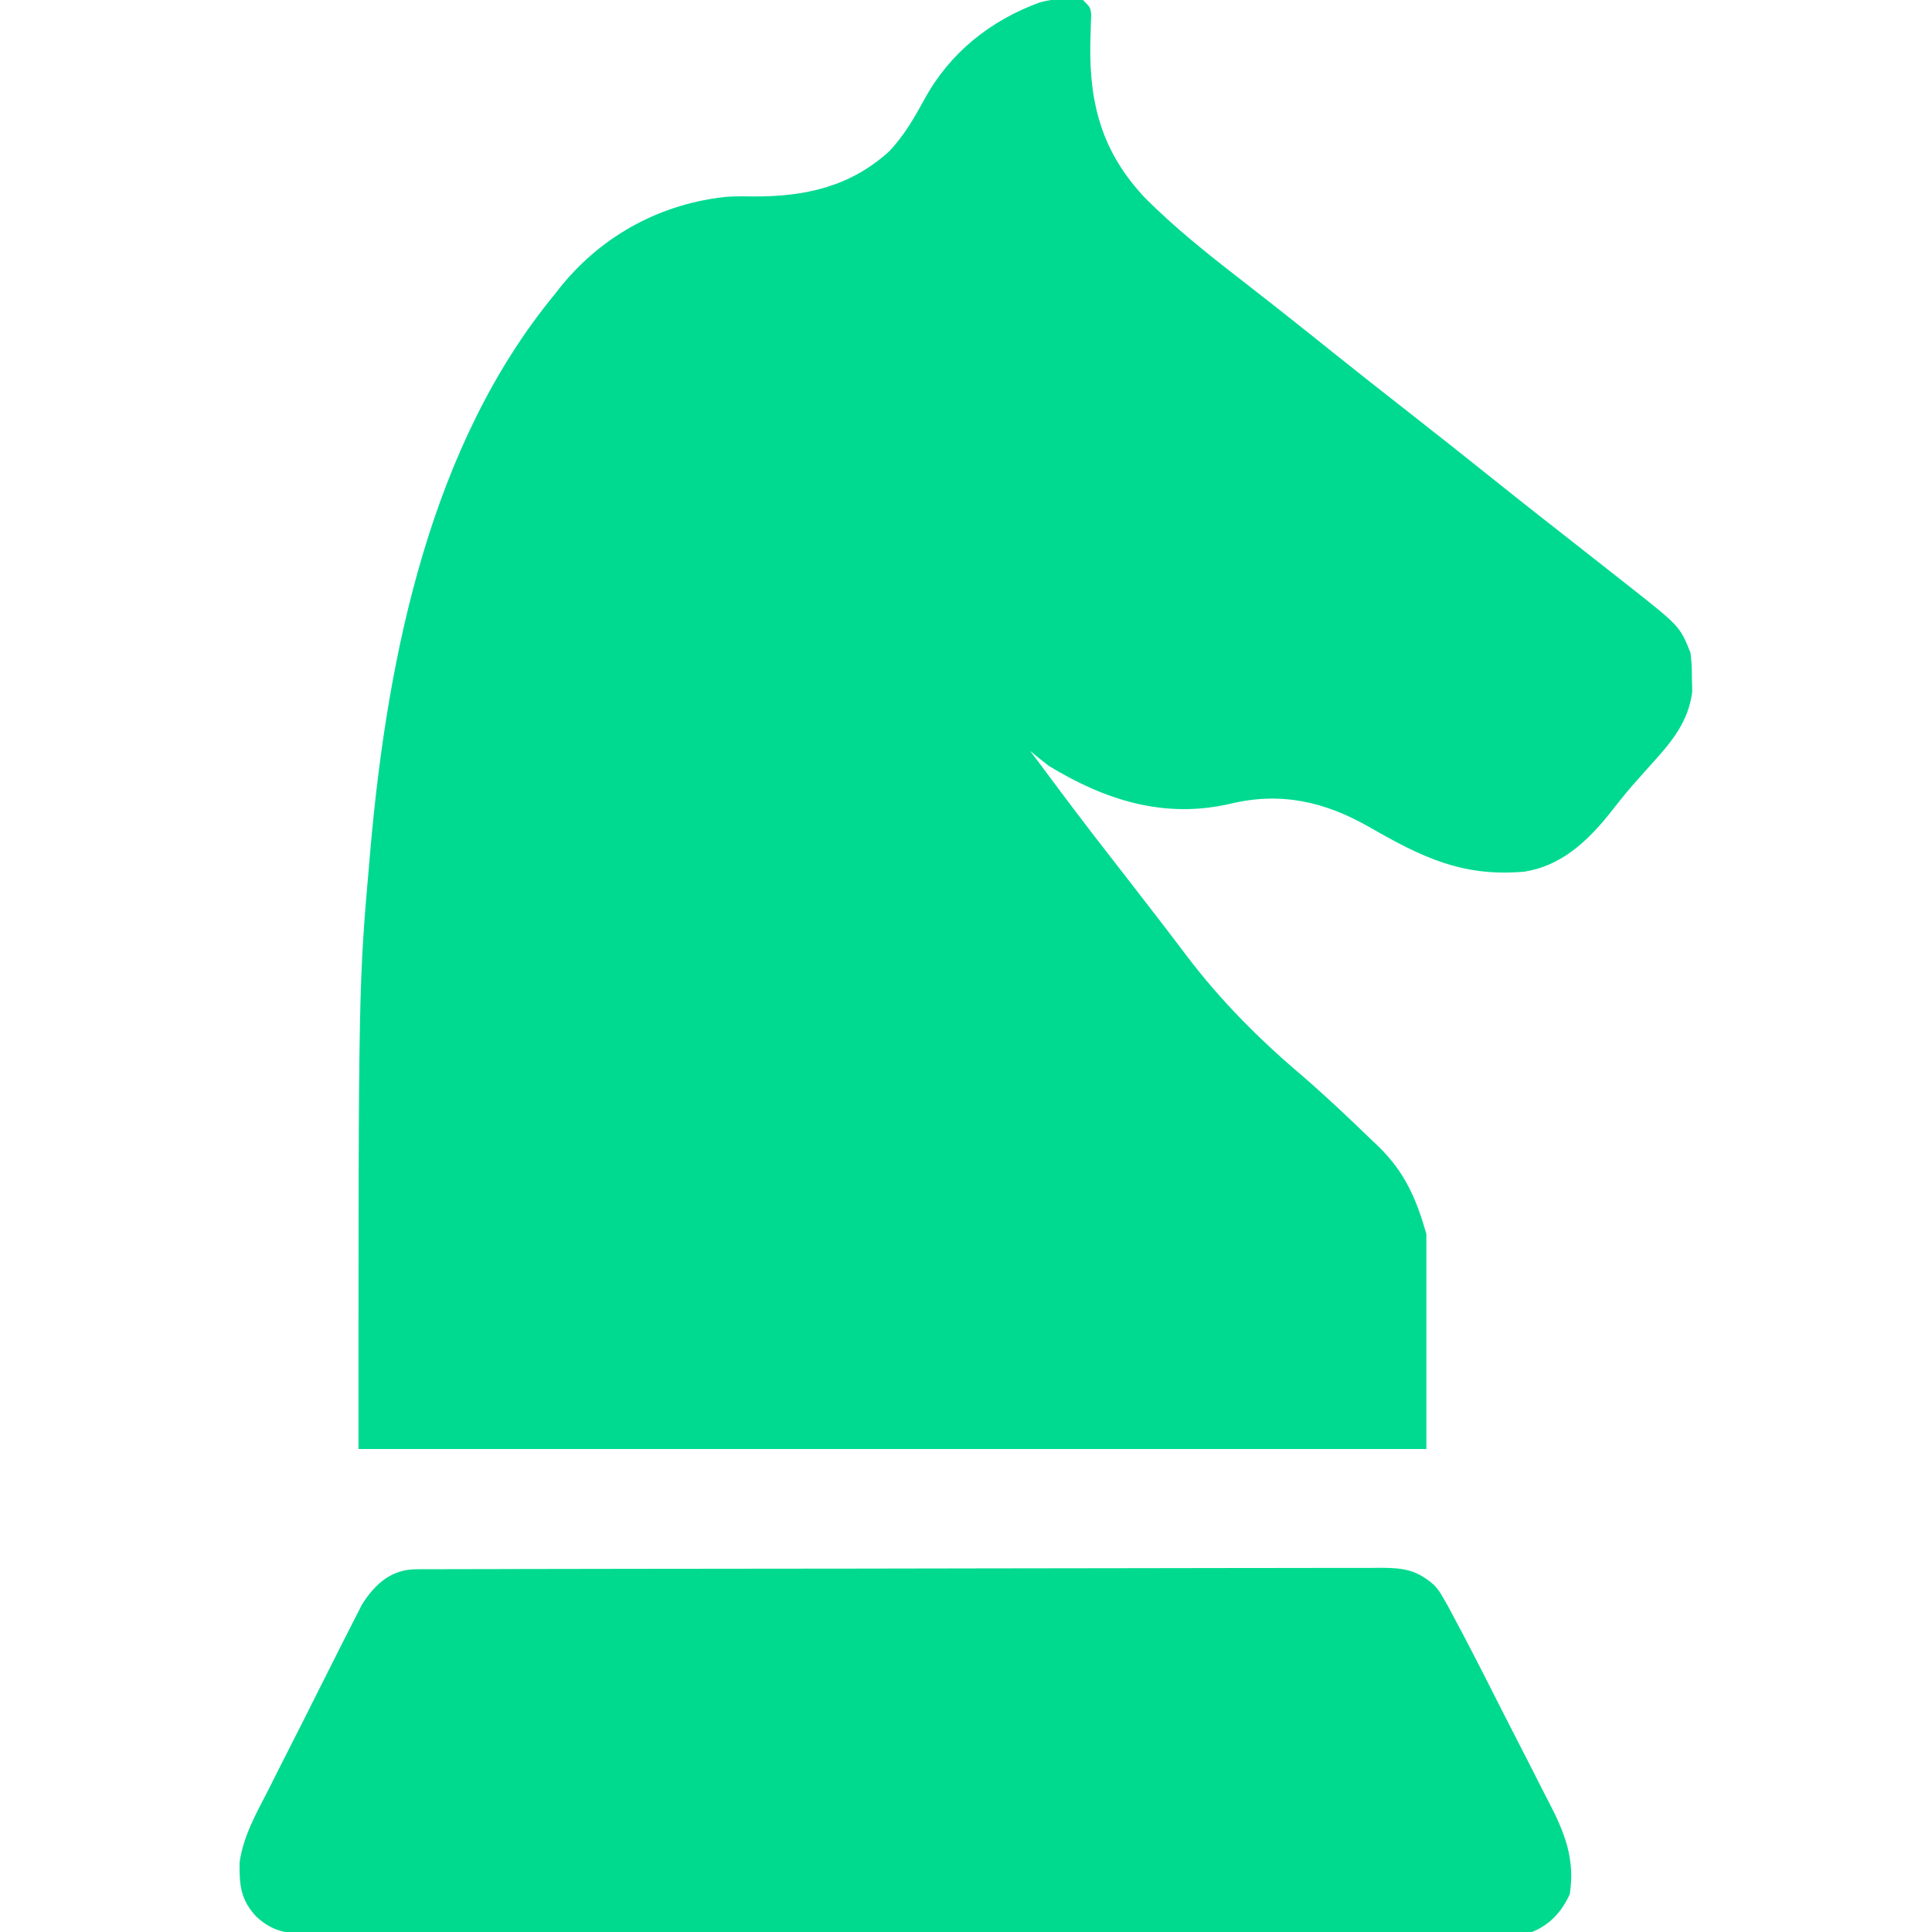 <?xml version="1.0" encoding="UTF-8"?>
<svg xmlns="http://www.w3.org/2000/svg" version="1.1" width="512" height="512">
  <path d="M0 0 C2 2 2 2 2.179 3.964 C2.15 4.757 2.12 5.55 2.09 6.367 C2.068 7.247 2.045 8.127 2.022 9.034 C1.98 10.44 1.98 10.44 1.938 11.875 C1.715 28.035 5.277 40.654 16.562 52.57 C24.26 60.243 32.61 66.957 41.19 73.597 C44.116 75.865 47.027 78.151 49.938 80.438 C50.512 80.889 51.087 81.34 51.679 81.804 C56.607 85.678 61.501 89.595 66.392 93.517 C72.892 98.724 79.443 103.865 86 109 C93.83 115.132 101.633 121.296 109.392 127.517 C116.484 133.199 123.635 138.805 130.794 144.403 C134.871 147.591 138.94 150.79 143 154 C143.792 154.623 143.792 154.623 144.601 155.259 C158.19 165.981 158.19 165.981 161 173 C161.336 176.172 161.336 176.172 161.375 179.75 C161.403 180.92 161.432 182.091 161.461 183.297 C160.477 191.198 156.036 196.579 150.812 202.312 C149.646 203.62 148.48 204.928 147.316 206.238 C146.749 206.875 146.182 207.511 145.598 208.167 C143.384 210.706 141.326 213.346 139.25 216 C133.305 223.29 126.546 229.478 117 231 C100.509 232.46 89.77 227.154 75.723 219.09 C64.04 212.443 52.448 209.785 39.062 213 C21.534 217.054 5.914 212.067 -9 203 C-10.694 201.702 -12.372 200.381 -14 199 C-13.671 199.438 -13.343 199.877 -13.004 200.328 C-12.528 200.962 -12.053 201.597 -11.562 202.25 C-11.007 202.99 -10.451 203.73 -9.879 204.492 C-8.613 206.182 -7.35 207.875 -6.09 209.57 C-0.306 217.332 5.625 224.973 11.578 232.605 C14.058 235.787 16.527 238.976 18.982 242.178 C20.181 243.742 21.386 245.303 22.59 246.863 C24.262 249.04 25.919 251.223 27.566 253.418 C36.482 265.18 46.744 275.465 58 285 C64.294 290.444 70.343 296.142 76.312 301.938 C76.994 302.581 77.676 303.225 78.379 303.888 C85.313 310.707 88.341 317.695 91 327 C91 345.81 91 364.62 91 384 C-2.39 384 -95.78 384 -192 384 C-192 261.094 -192 261.094 -189 227 C-188.905 225.899 -188.81 224.799 -188.712 223.665 C-184.148 173.319 -172.802 117.803 -140 78 C-139.031 76.776 -139.031 76.776 -138.043 75.527 C-127.007 62.113 -111.527 53.873 -94.332 52.145 C-91.978 51.999 -89.67 52.012 -87.312 52.062 C-73.616 52.126 -61.556 49.46 -51.25 40 C-47.336 35.825 -44.655 31.154 -41.939 26.167 C-35.209 13.931 -24.531 5.413 -11.395 0.617 C-7.624 -0.355 -3.848 -0.713 0 0 Z " fill="#00DA90" transform="translate(287,0)"></path>
  <path d="M0 0 C0.934 -0.004 1.868 -0.009 2.83 -0.014 C4.379 -0.013 4.379 -0.013 5.96 -0.013 C7.052 -0.017 8.143 -0.02 9.268 -0.024 C12.952 -0.035 16.635 -0.039 20.319 -0.043 C22.95 -0.049 25.58 -0.056 28.211 -0.063 C36.125 -0.082 44.038 -0.093 51.951 -0.101 C55.676 -0.106 59.401 -0.111 63.126 -0.116 C75.506 -0.133 87.887 -0.148 100.267 -0.155 C103.481 -0.157 106.695 -0.159 109.908 -0.161 C110.707 -0.161 111.506 -0.162 112.329 -0.162 C125.271 -0.171 138.213 -0.196 151.154 -0.229 C164.437 -0.262 177.719 -0.28 191.001 -0.283 C198.461 -0.285 205.92 -0.294 213.379 -0.319 C219.732 -0.341 226.084 -0.349 232.437 -0.339 C235.678 -0.335 238.919 -0.339 242.16 -0.356 C245.675 -0.374 249.188 -0.367 252.703 -0.354 C253.727 -0.364 254.751 -0.375 255.806 -0.387 C261.722 -0.333 265.054 0.235 269.585 4.134 C271.009 5.785 271.009 5.785 272.006 7.514 C272.411 8.214 272.816 8.914 273.233 9.635 C276.175 15.075 279.045 20.547 281.855 26.056 C282.192 26.718 282.53 27.38 282.877 28.061 C284.659 31.561 286.435 35.063 288.207 38.568 C289.664 41.445 291.133 44.315 292.615 47.179 C294.419 50.666 296.199 54.164 297.962 57.672 C298.632 58.995 299.31 60.314 299.997 61.628 C304.216 69.721 307.063 76.84 305.585 86.134 C303.429 90.778 300.378 94.193 295.585 96.134 C291.159 96.734 286.761 96.673 282.3 96.642 C280.93 96.647 279.559 96.653 278.189 96.661 C274.429 96.678 270.669 96.67 266.908 96.657 C262.851 96.648 258.794 96.662 254.737 96.673 C246.79 96.691 238.844 96.687 230.898 96.675 C224.44 96.666 217.983 96.665 211.525 96.669 C210.606 96.67 209.687 96.671 208.741 96.671 C206.874 96.673 205.007 96.674 203.141 96.675 C185.635 96.687 168.129 96.674 150.623 96.652 C135.6 96.634 120.577 96.637 105.554 96.656 C88.111 96.677 70.668 96.686 53.225 96.673 C51.365 96.672 49.505 96.671 47.645 96.669 C46.73 96.669 45.815 96.668 44.872 96.668 C38.422 96.664 31.972 96.67 25.521 96.679 C17.661 96.691 9.801 96.688 1.941 96.666 C-2.07 96.656 -6.081 96.652 -10.092 96.665 C-13.763 96.677 -17.434 96.67 -21.106 96.649 C-23.063 96.642 -25.021 96.655 -26.979 96.669 C-33.403 96.612 -37.583 96.562 -42.415 92.134 C-46.698 87.626 -47.012 83.621 -46.915 77.664 C-45.917 70.619 -42.41 64.518 -39.188 58.263 C-38.439 56.769 -37.691 55.273 -36.944 53.777 C-35.384 50.66 -33.807 47.553 -32.218 44.451 C-30.188 40.487 -28.192 36.508 -26.207 32.521 C-24.668 29.439 -23.116 26.363 -21.558 23.29 C-20.817 21.825 -20.08 20.358 -19.346 18.889 C-18.317 16.837 -17.27 14.794 -16.217 12.754 C-15.626 11.593 -15.036 10.432 -14.427 9.236 C-10.883 3.773 -6.685 0.015 0 0 Z " fill="#00DA8F" transform="translate(110.415,415.866)"></path>
</svg>
